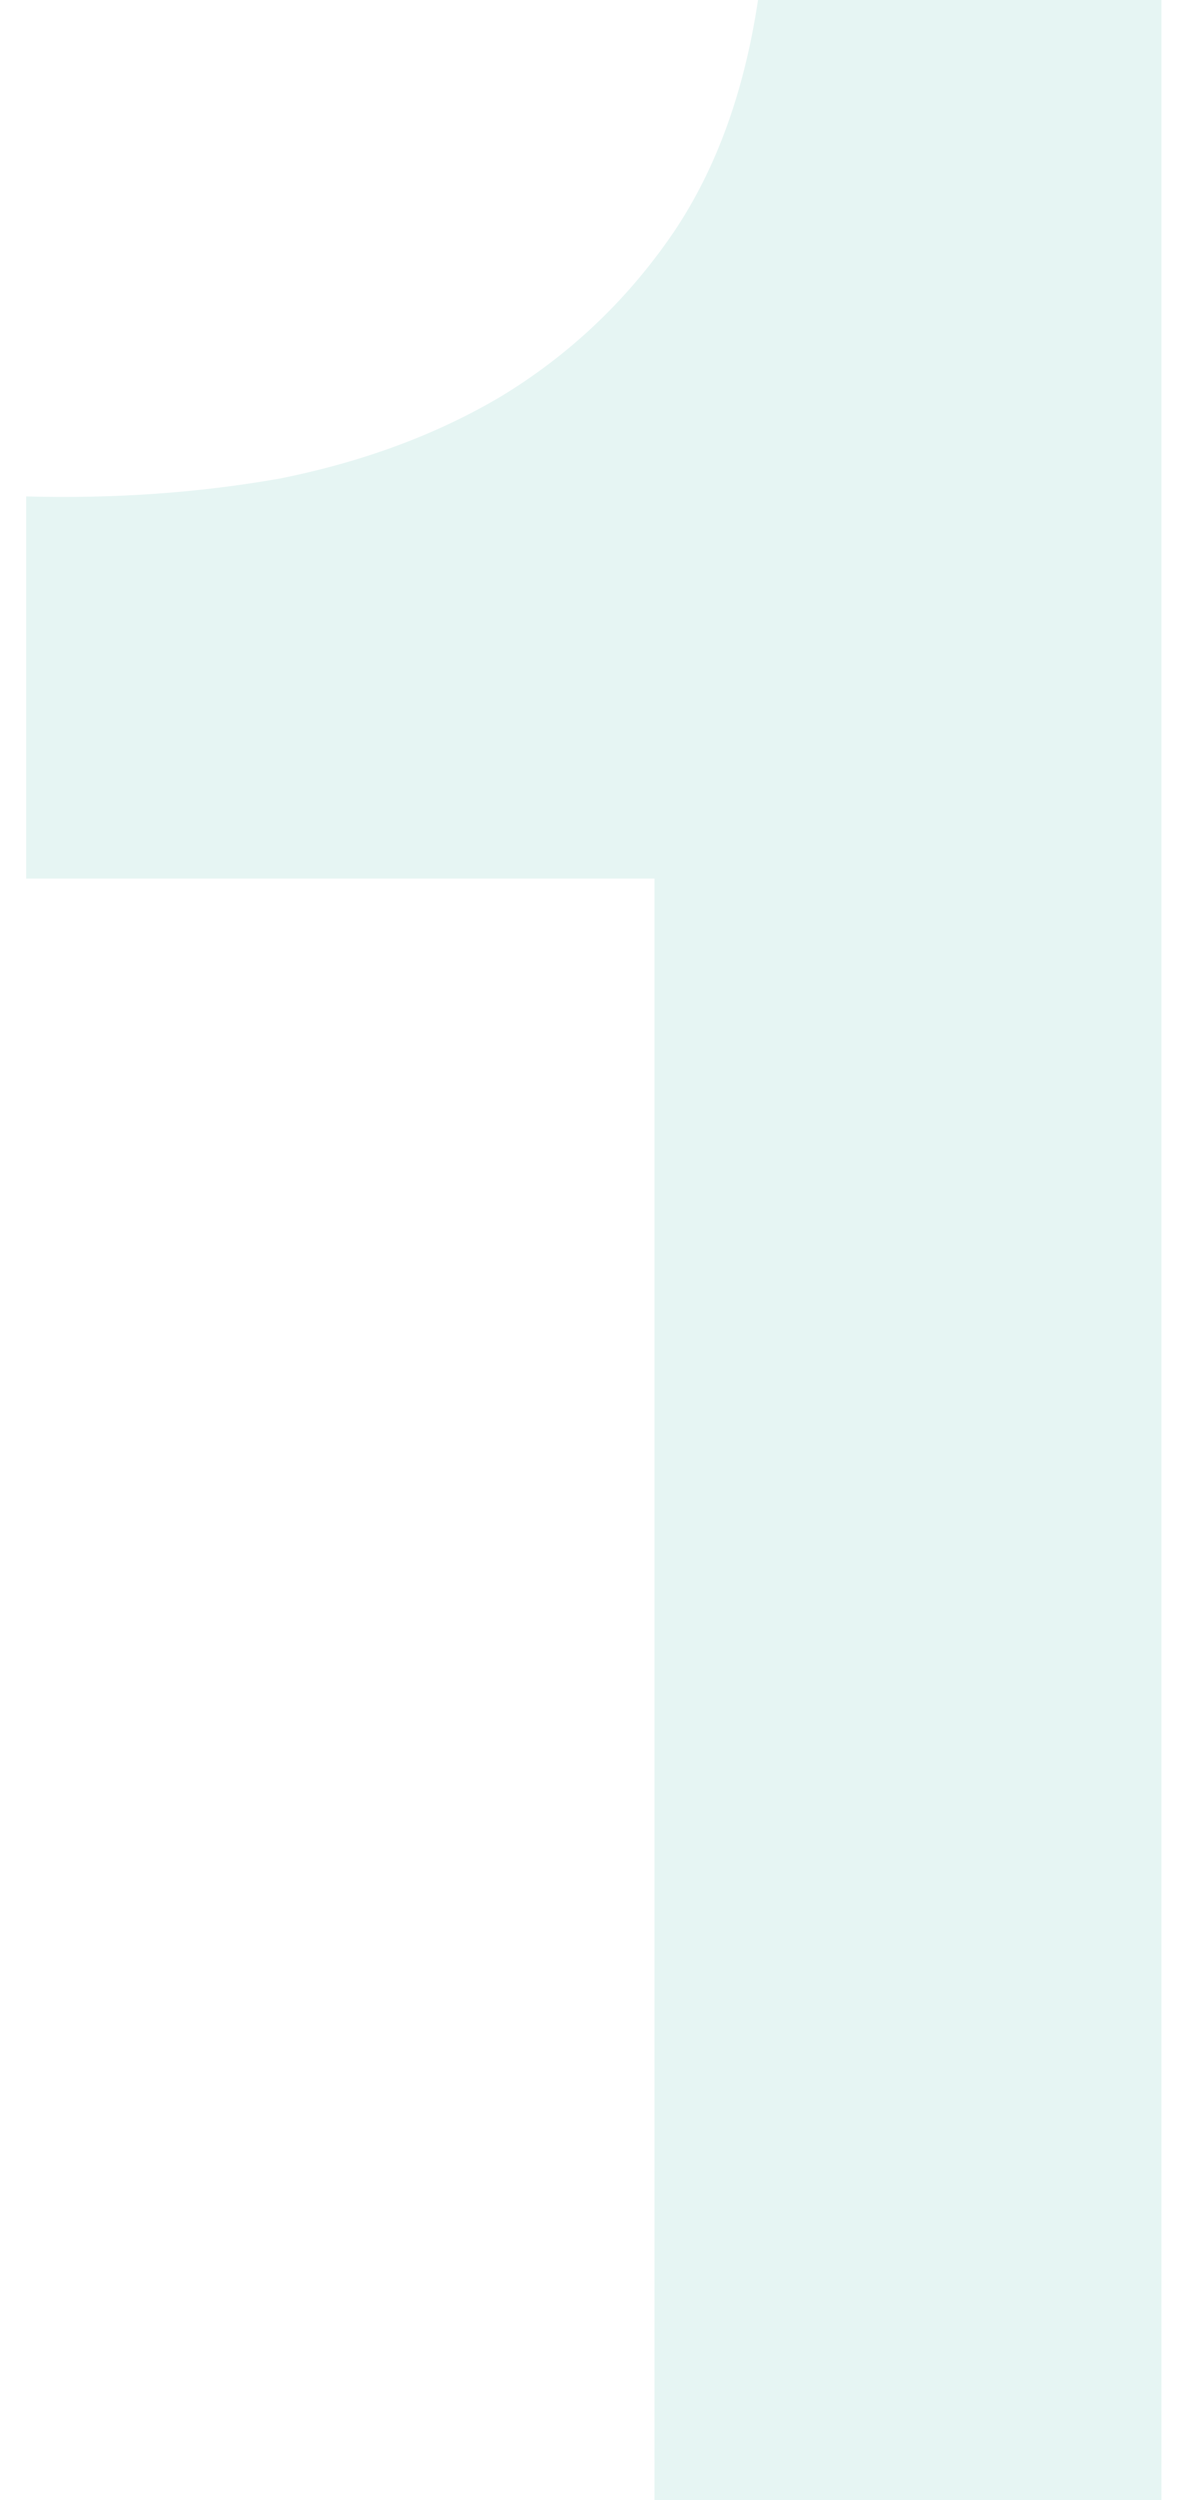 <svg width="40" height="84" viewBox="0 0 40 84" fill="none" xmlns="http://www.w3.org/2000/svg">
<path opacity="0.1" d="M39.04 84V-5.72205e-06H25.48C25 3.2 24 5.88 22.48 8.04C20.96 10.2 19.08 11.96 16.84 13.32C14.68 14.6 12.2 15.52 9.4 16.08C6.68 16.56 3.84 16.76 0.88 16.68V29.52H22V84H39.04Z" fill="#009688"/>
</svg>
